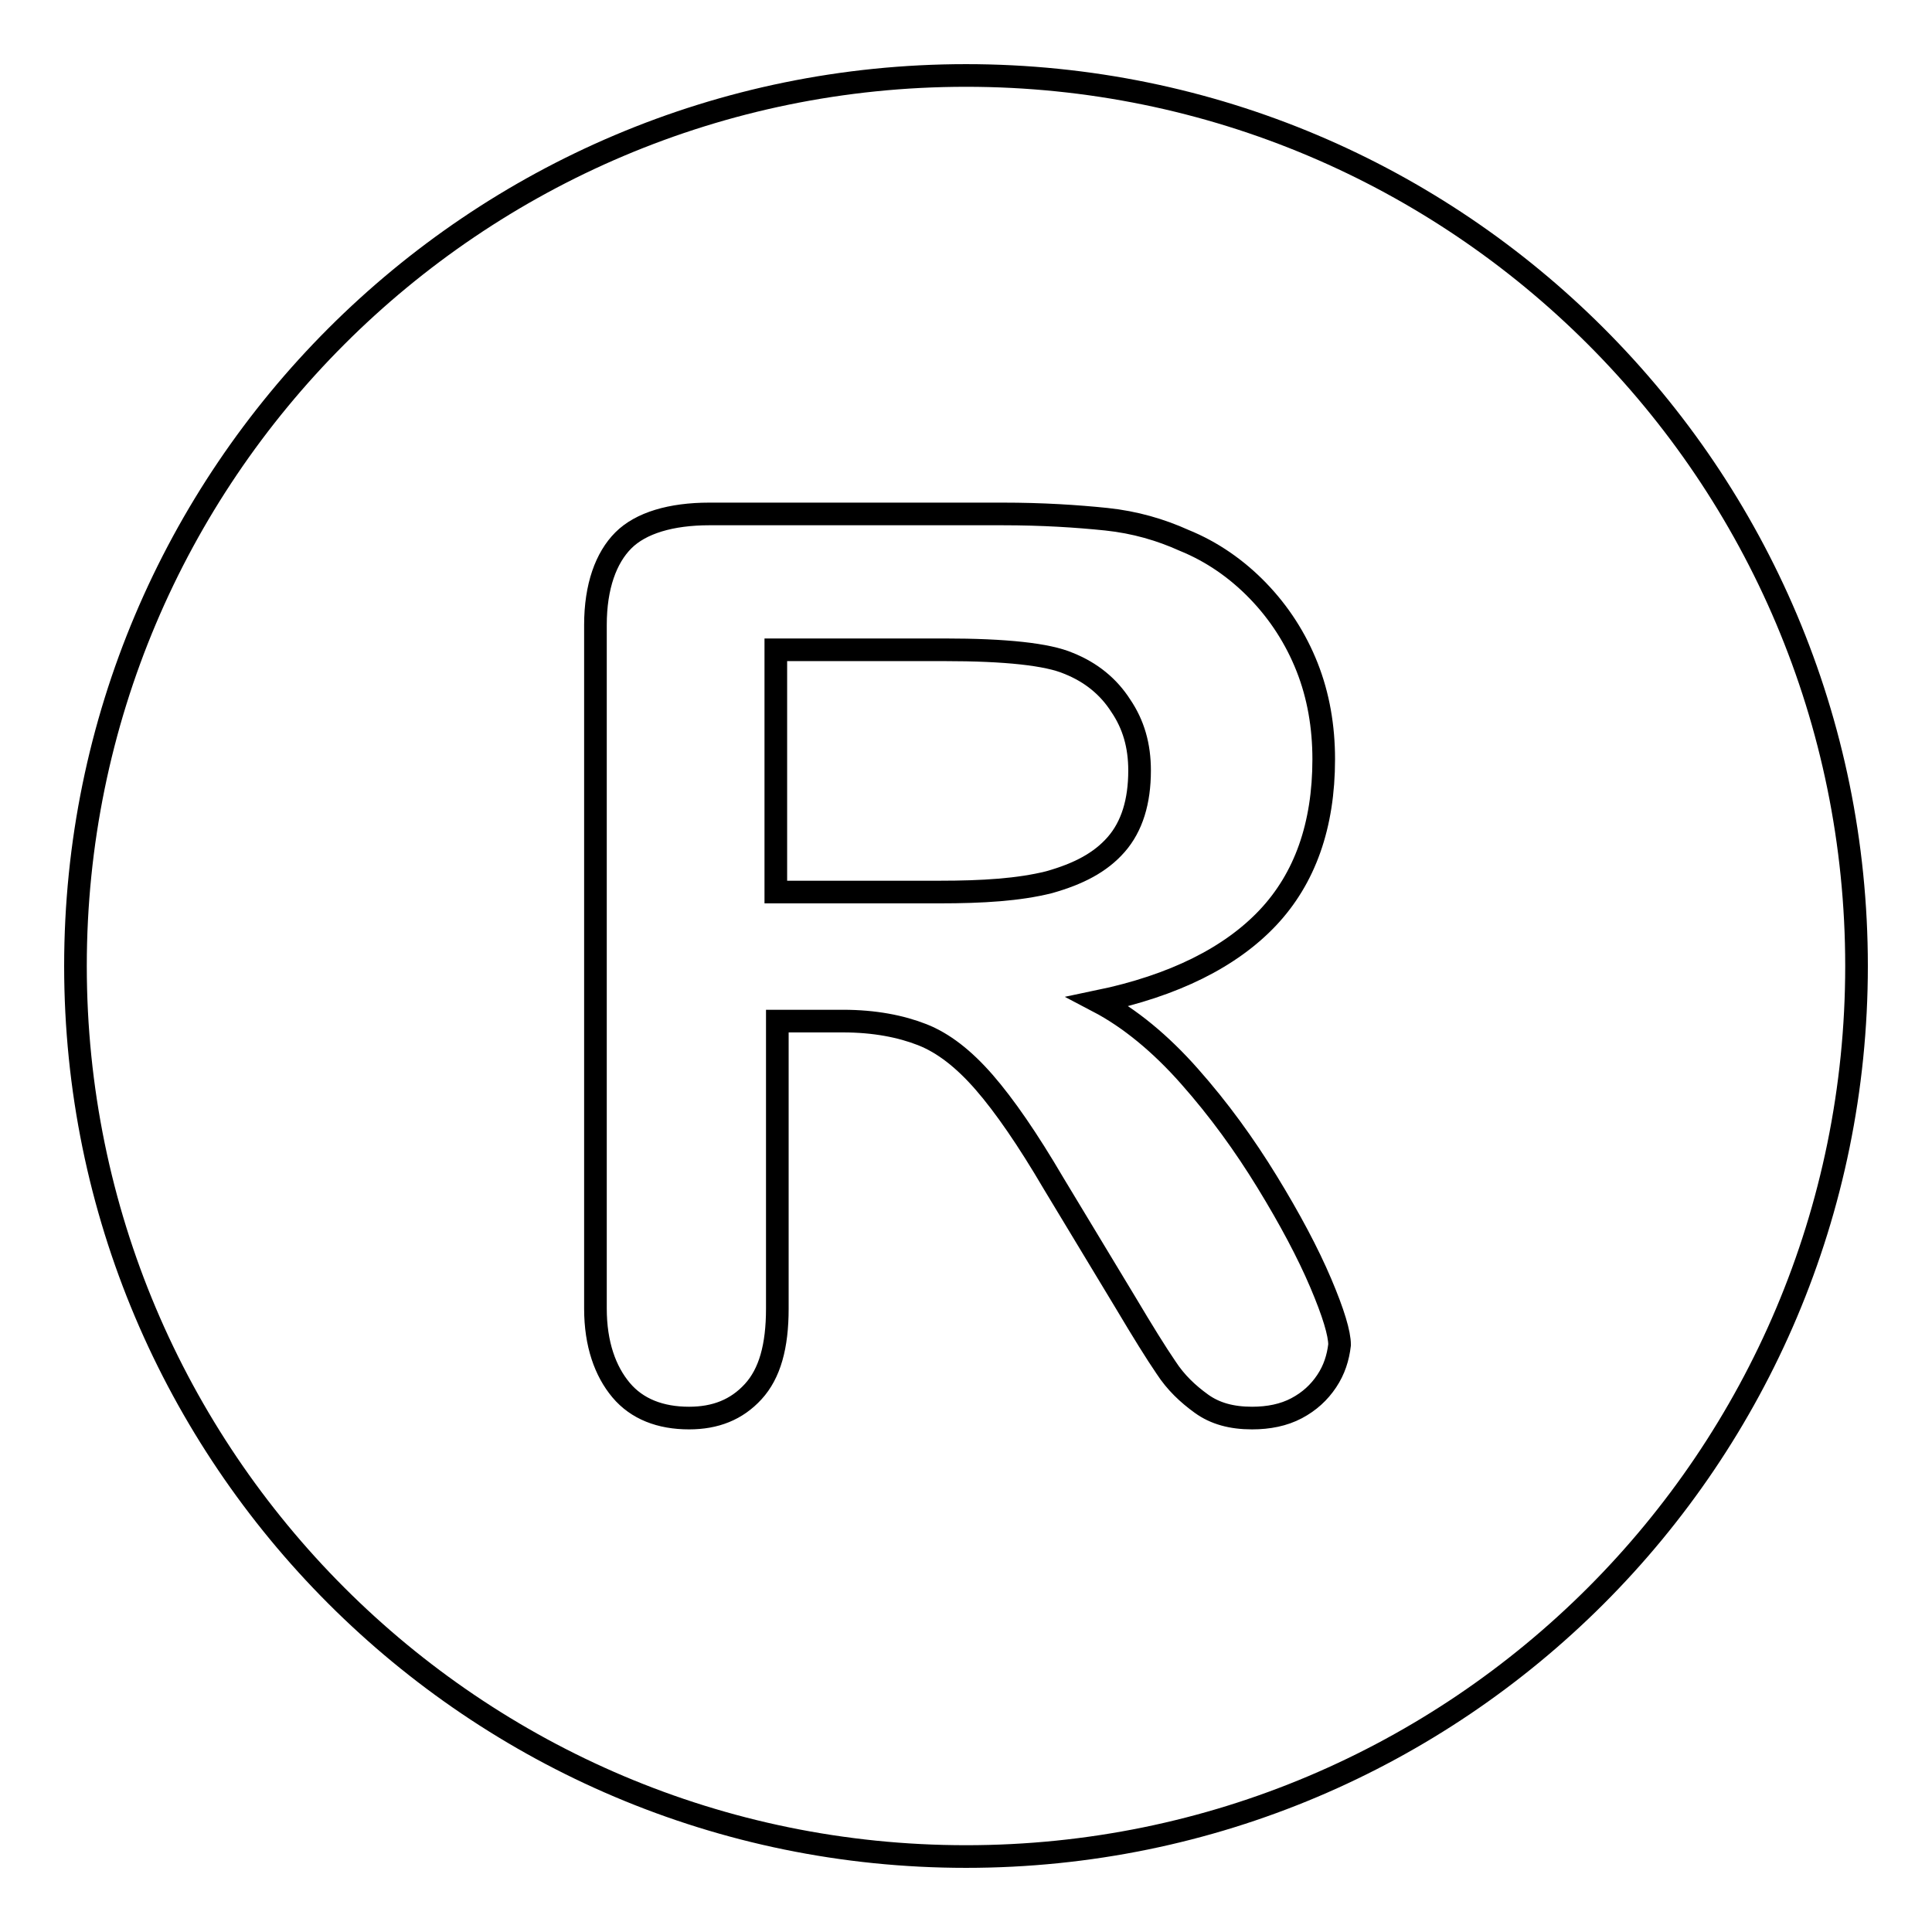 <?xml version="1.0" encoding="utf-8"?>
<!-- Svg Vector Icons : http://www.onlinewebfonts.com/icon -->
<!DOCTYPE svg PUBLIC "-//W3C//DTD SVG 1.1//EN" "http://www.w3.org/Graphics/SVG/1.1/DTD/svg11.dtd">
<svg version="1.1" xmlns="http://www.w3.org/2000/svg" xmlns:xlink="http://www.w3.org/1999/xlink" x="0px" y="0px" viewBox="0 0 256 256" enable-background="new 0 0 256 256" xml:space="preserve">
<g><g><path stroke-width="3" fill-opacity="0" stroke="#000000"  d="M147.9,111.9c2.1-2.4,3.1-5.7,3.1-9.8c0-3.3-0.8-6.1-2.5-8.6c-1.6-2.5-3.9-4.4-6.9-5.6c-2.8-1.2-8.3-1.8-16.5-1.8h-22.3v32.1h21.7c5.7,0,10.5-0.3,14.5-1.3C142.9,115.8,145.8,114.3,147.9,111.9z"/><path stroke-width="3" fill-opacity="0" stroke="#000000"  d="M128,10C62.8,10,10,62.9,10,128c0,65.1,52.8,118,118,118c65.2,0,118-52.8,118-118C246,62.8,193.2,10,128,10z M175.8,183c-1,1.5-2.3,2.7-4,3.6c-1.7,0.9-3.7,1.3-5.9,1.3c-2.7,0-4.9-0.6-6.7-1.9s-3.4-2.8-4.7-4.8c-1.3-1.9-3.1-4.8-5.3-8.5l-9.6-15.9c-3.4-5.8-6.5-10.3-9.2-13.4c-2.7-3.1-5.4-5.2-8.2-6.3c-2.8-1.1-6.3-1.8-10.5-1.8h-8.7v38.1c0,5-1,8.6-3.2,11c-2.2,2.4-5,3.5-8.5,3.5c-3.8,0-6.9-1.2-9-3.7c-2.1-2.5-3.4-6.1-3.4-10.8V82.8c0-5.1,1.4-8.9,3.7-11.2c2.3-2.3,6.3-3.5,11.4-3.5h38.8c5.4,0,9.9,0.3,13.8,0.7c3.8,0.4,7.2,1.4,10.3,2.8c3.7,1.5,7,3.8,9.8,6.7c2.8,2.9,5,6.3,6.5,10.1c1.5,3.8,2.2,7.9,2.2,12.2c0,8.8-2.5,15.8-7.4,21c-4.9,5.2-12.4,9-22.5,11.1c4.2,2.2,8.3,5.6,12.1,9.9c3.9,4.4,7.3,9.1,10.3,14c3,4.9,5.4,9.4,7.1,13.4c1.7,4,2.5,6.7,2.5,8.2C177.3,179.9,176.8,181.5,175.8,183z"/></g></g>
</svg>